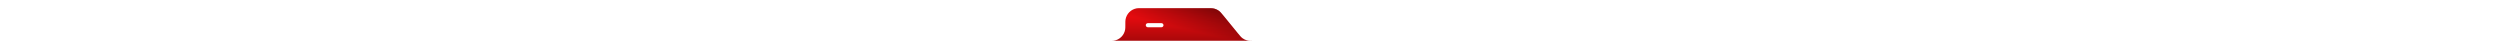 <svg width="1835" height="30" viewBox="0 0 1835 30" fill="none" xmlns="http://www.w3.org/2000/svg">
<g filter="url(#filter0_iin_606_13709)">
<path fill-rule="evenodd" clip-rule="evenodd" d="M908.371 18.14C910.135 20.291 911.017 21.367 912.104 22.141C913.066 22.827 914.143 23.336 915.283 23.646C916.571 23.996 917.962 23.996 920.745 23.996H1832C1833.66 23.996 1835 25.339 1835 26.996C1835 28.653 1833.66 29.996 1832 29.996H3C1.343 29.996 0 28.653 0 26.996C0 25.339 1.343 23.996 3 23.996H814.004C815.858 23.996 816.785 23.996 817.561 23.873C821.843 23.197 825.201 19.838 825.877 15.557C826 14.781 826 13.854 826 12C826 10.146 826 9.219 826.123 8.444C826.799 4.162 830.157 0.804 834.438 0.127C835.214 0.005 836.141 0.005 837.995 0.005L885.927 0C888.709 0 890.101 4.68493e-05 891.388 0.35C892.529 0.659 893.606 1.169 894.568 1.855C895.655 2.629 896.537 3.705 898.301 5.857L908.371 18.14ZM841 12.5C841 13.328 841.672 14 842.5 14H852.5C853.328 14 854 13.328 854 12.5C854 11.671 853.328 11 852.5 11H842.5C841.672 11 841 11.671 841 12.5Z" fill="url(#paint0_linear_606_13709)"/>
<path fill-rule="evenodd" clip-rule="evenodd" d="M908.371 18.14C910.135 20.291 911.017 21.367 912.104 22.141C913.066 22.827 914.143 23.336 915.283 23.646C916.571 23.996 917.962 23.996 920.745 23.996H1832C1833.66 23.996 1835 25.339 1835 26.996C1835 28.653 1833.66 29.996 1832 29.996H3C1.343 29.996 0 28.653 0 26.996C0 25.339 1.343 23.996 3 23.996H814.004C815.858 23.996 816.785 23.996 817.561 23.873C821.843 23.197 825.201 19.838 825.877 15.557C826 14.781 826 13.854 826 12C826 10.146 826 9.219 826.123 8.444C826.799 4.162 830.157 0.804 834.438 0.127C835.214 0.005 836.141 0.005 837.995 0.005L885.927 0C888.709 0 890.101 4.68493e-05 891.388 0.35C892.529 0.659 893.606 1.169 894.568 1.855C895.655 2.629 896.537 3.705 898.301 5.857L908.371 18.14ZM841 12.5C841 13.328 841.672 14 842.5 14H852.5C853.328 14 854 13.328 854 12.5C854 11.671 853.328 11 852.5 11H842.5C841.672 11 841 11.671 841 12.5Z" fill="url(#paint1_linear_606_13709)" fill-opacity="0.5"/>
</g>
<defs>
<filter id="filter0_iin_606_13709" x="0" y="0" width="1835" height="33.995" filterUnits="userSpaceOnUse" color-interpolation-filters="sRGB">
<feFlood flood-opacity="0" result="BackgroundImageFix"/>
<feBlend mode="normal" in="SourceGraphic" in2="BackgroundImageFix" result="shape"/>
<feColorMatrix in="SourceAlpha" type="matrix" values="0 0 0 0 0 0 0 0 0 0 0 0 0 0 0 0 0 0 127 0" result="hardAlpha"/>
<feOffset dy="4"/>
<feGaussianBlur stdDeviation="2"/>
<feComposite in2="hardAlpha" operator="arithmetic" k2="-1" k3="1"/>
<feColorMatrix type="matrix" values="0 0 0 0 1 0 0 0 0 1 0 0 0 0 1 0 0 0 0.5 0"/>
<feBlend mode="normal" in2="shape" result="effect1_innerShadow_606_13709"/>
<feColorMatrix in="SourceAlpha" type="matrix" values="0 0 0 0 0 0 0 0 0 0 0 0 0 0 0 0 0 0 127 0" result="hardAlpha"/>
<feOffset dy="2"/>
<feGaussianBlur stdDeviation="2"/>
<feComposite in2="hardAlpha" operator="arithmetic" k2="-1" k3="1"/>
<feColorMatrix type="matrix" values="0 0 0 0 1 0 0 0 0 1 0 0 0 0 1 0 0 0 0.5 0"/>
<feBlend mode="normal" in2="effect1_innerShadow_606_13709" result="effect2_innerShadow_606_13709"/>
<feTurbulence type="fractalNoise" baseFrequency="10 10" stitchTiles="stitch" numOctaves="3" result="noise" seed="6600" />
<feColorMatrix in="noise" type="luminanceToAlpha" result="alphaNoise" />
<feComponentTransfer in="alphaNoise" result="coloredNoise1">
<feFuncA type="discrete" tableValues="1 1 1 1 1 1 1 1 1 1 1 1 1 1 1 1 1 1 1 1 1 1 1 1 1 1 1 1 1 1 1 1 1 1 1 1 1 1 1 1 1 1 1 1 1 1 1 1 1 1 1 0 0 0 0 0 0 0 0 0 0 0 0 0 0 0 0 0 0 0 0 0 0 0 0 0 0 0 0 0 0 0 0 0 0 0 0 0 0 0 0 0 0 0 0 0 0 0 0 0 "/>
</feComponentTransfer>
<feComposite operator="in" in2="effect2_innerShadow_606_13709" in="coloredNoise1" result="noise1Clipped" />
<feFlood flood-color="rgba(0, 0, 0, 0.25)" result="color1Flood" />
<feComposite operator="in" in2="noise1Clipped" in="color1Flood" result="color1" />
<feMerge result="effect3_noise_606_13709">
<feMergeNode in="effect2_innerShadow_606_13709" />
<feMergeNode in="color1" />
</feMerge>
</filter>
<linearGradient id="paint0_linear_606_13709" x1="917.5" y1="0" x2="917.5" y2="29.996" gradientUnits="userSpaceOnUse">
<stop stop-color="#FB0C10"/>
<stop offset="1" stop-color="#950709"/>
</linearGradient>
<linearGradient id="paint1_linear_606_13709" x1="887" y1="19.498" x2="891.501" y2="-0.002" gradientUnits="userSpaceOnUse">
<stop stop-opacity="0"/>
<stop offset="1"/>
</linearGradient>
</defs>
</svg>
